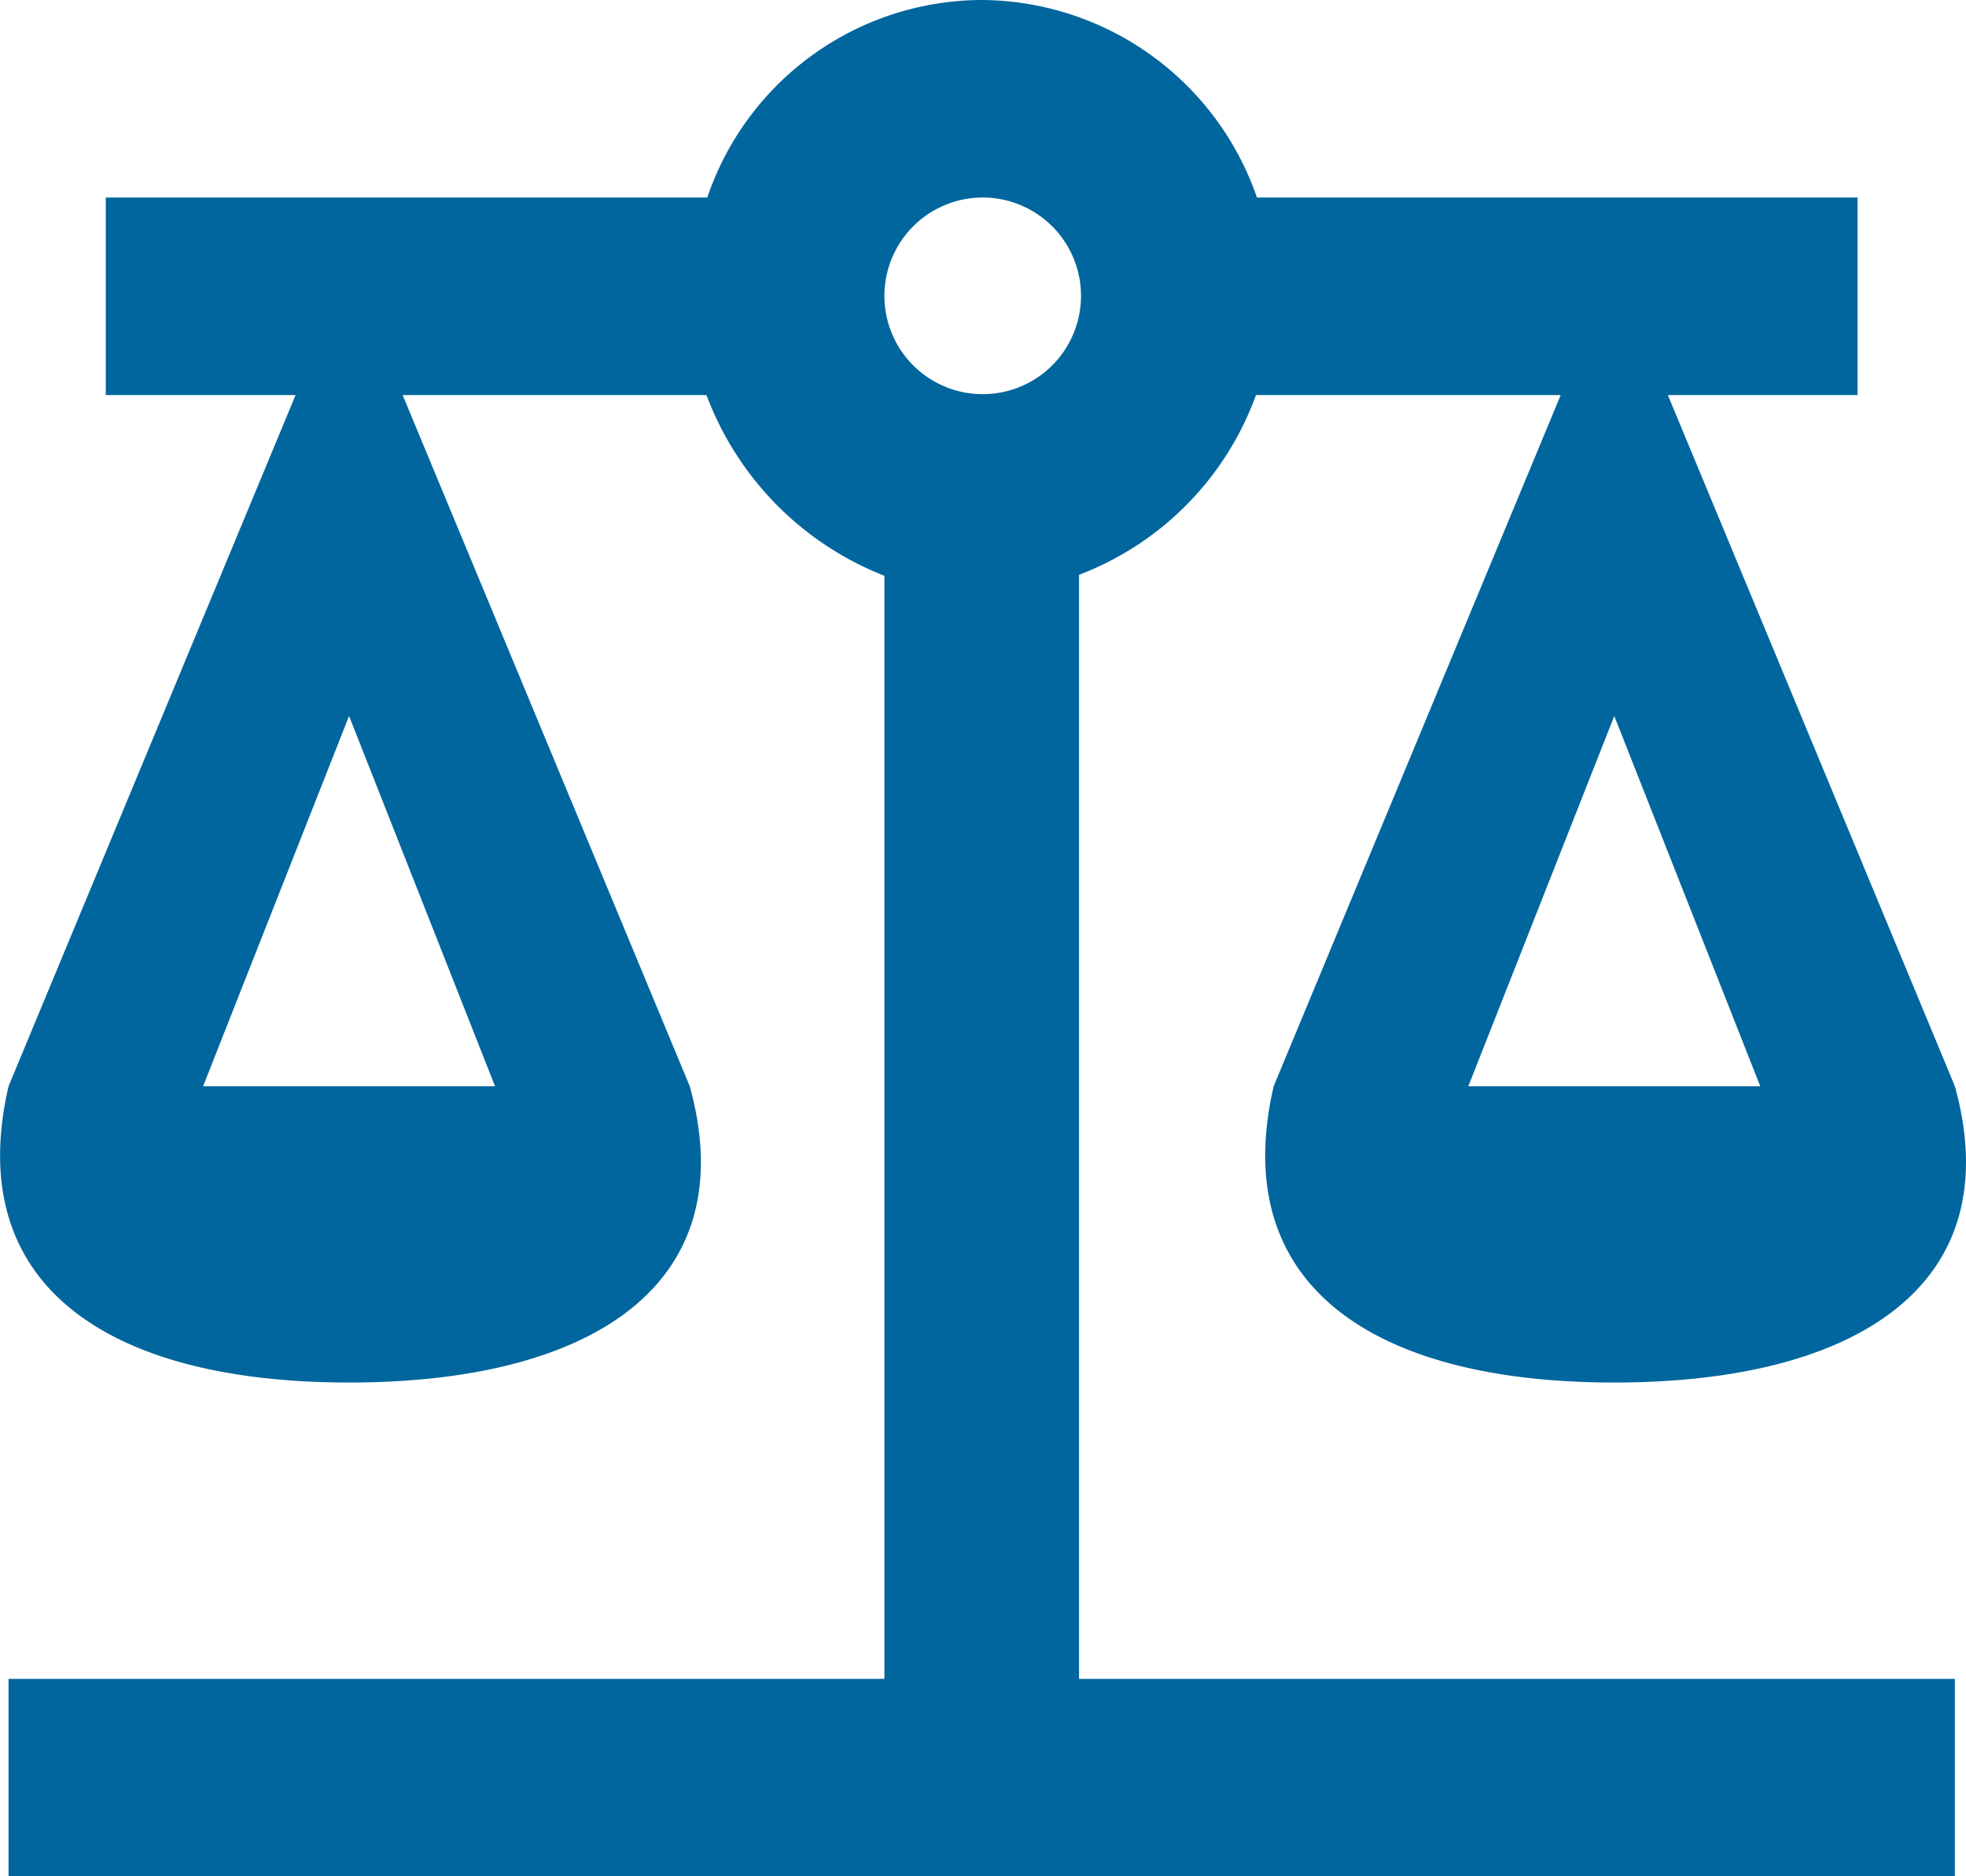 <svg xmlns="http://www.w3.org/2000/svg" width="20" height="19.083" viewBox="0 0 20 19.083">
  <path id="Kostenlose_anwaltliche_Erstberatung" data-name="Kostenlose anwaltliche Erstberatung" d="M11.9,3A2.958,2.958,0,0,0,9.108,5.009H2.989V7.018H4.92L2,14.048c-.465,2.009.99,3.013,3.465,3.013s4.02-1,3.465-3.013L6.009,7.018H9.1A3.165,3.165,0,0,0,10.91,8.856V20.075H2v2.009H21.8V20.075H12.89V8.846a3.078,3.078,0,0,0,1.8-1.828h3.1L14.87,14.048c-.465,2.009.99,3.013,3.465,3.013s4.02-1,3.465-3.013L18.88,7.018H20.81V5.009H14.7A2.98,2.98,0,0,0,11.9,3m0,2.009a1,1,0,1,1-.99,1,1,1,0,0,1,.99-1M5.464,10.282l1.485,3.766H3.979l1.485-3.766m12.871,0,1.485,3.766H16.85Z" transform="translate(-1.913 -3)" fill="#00669d"/>
</svg>
